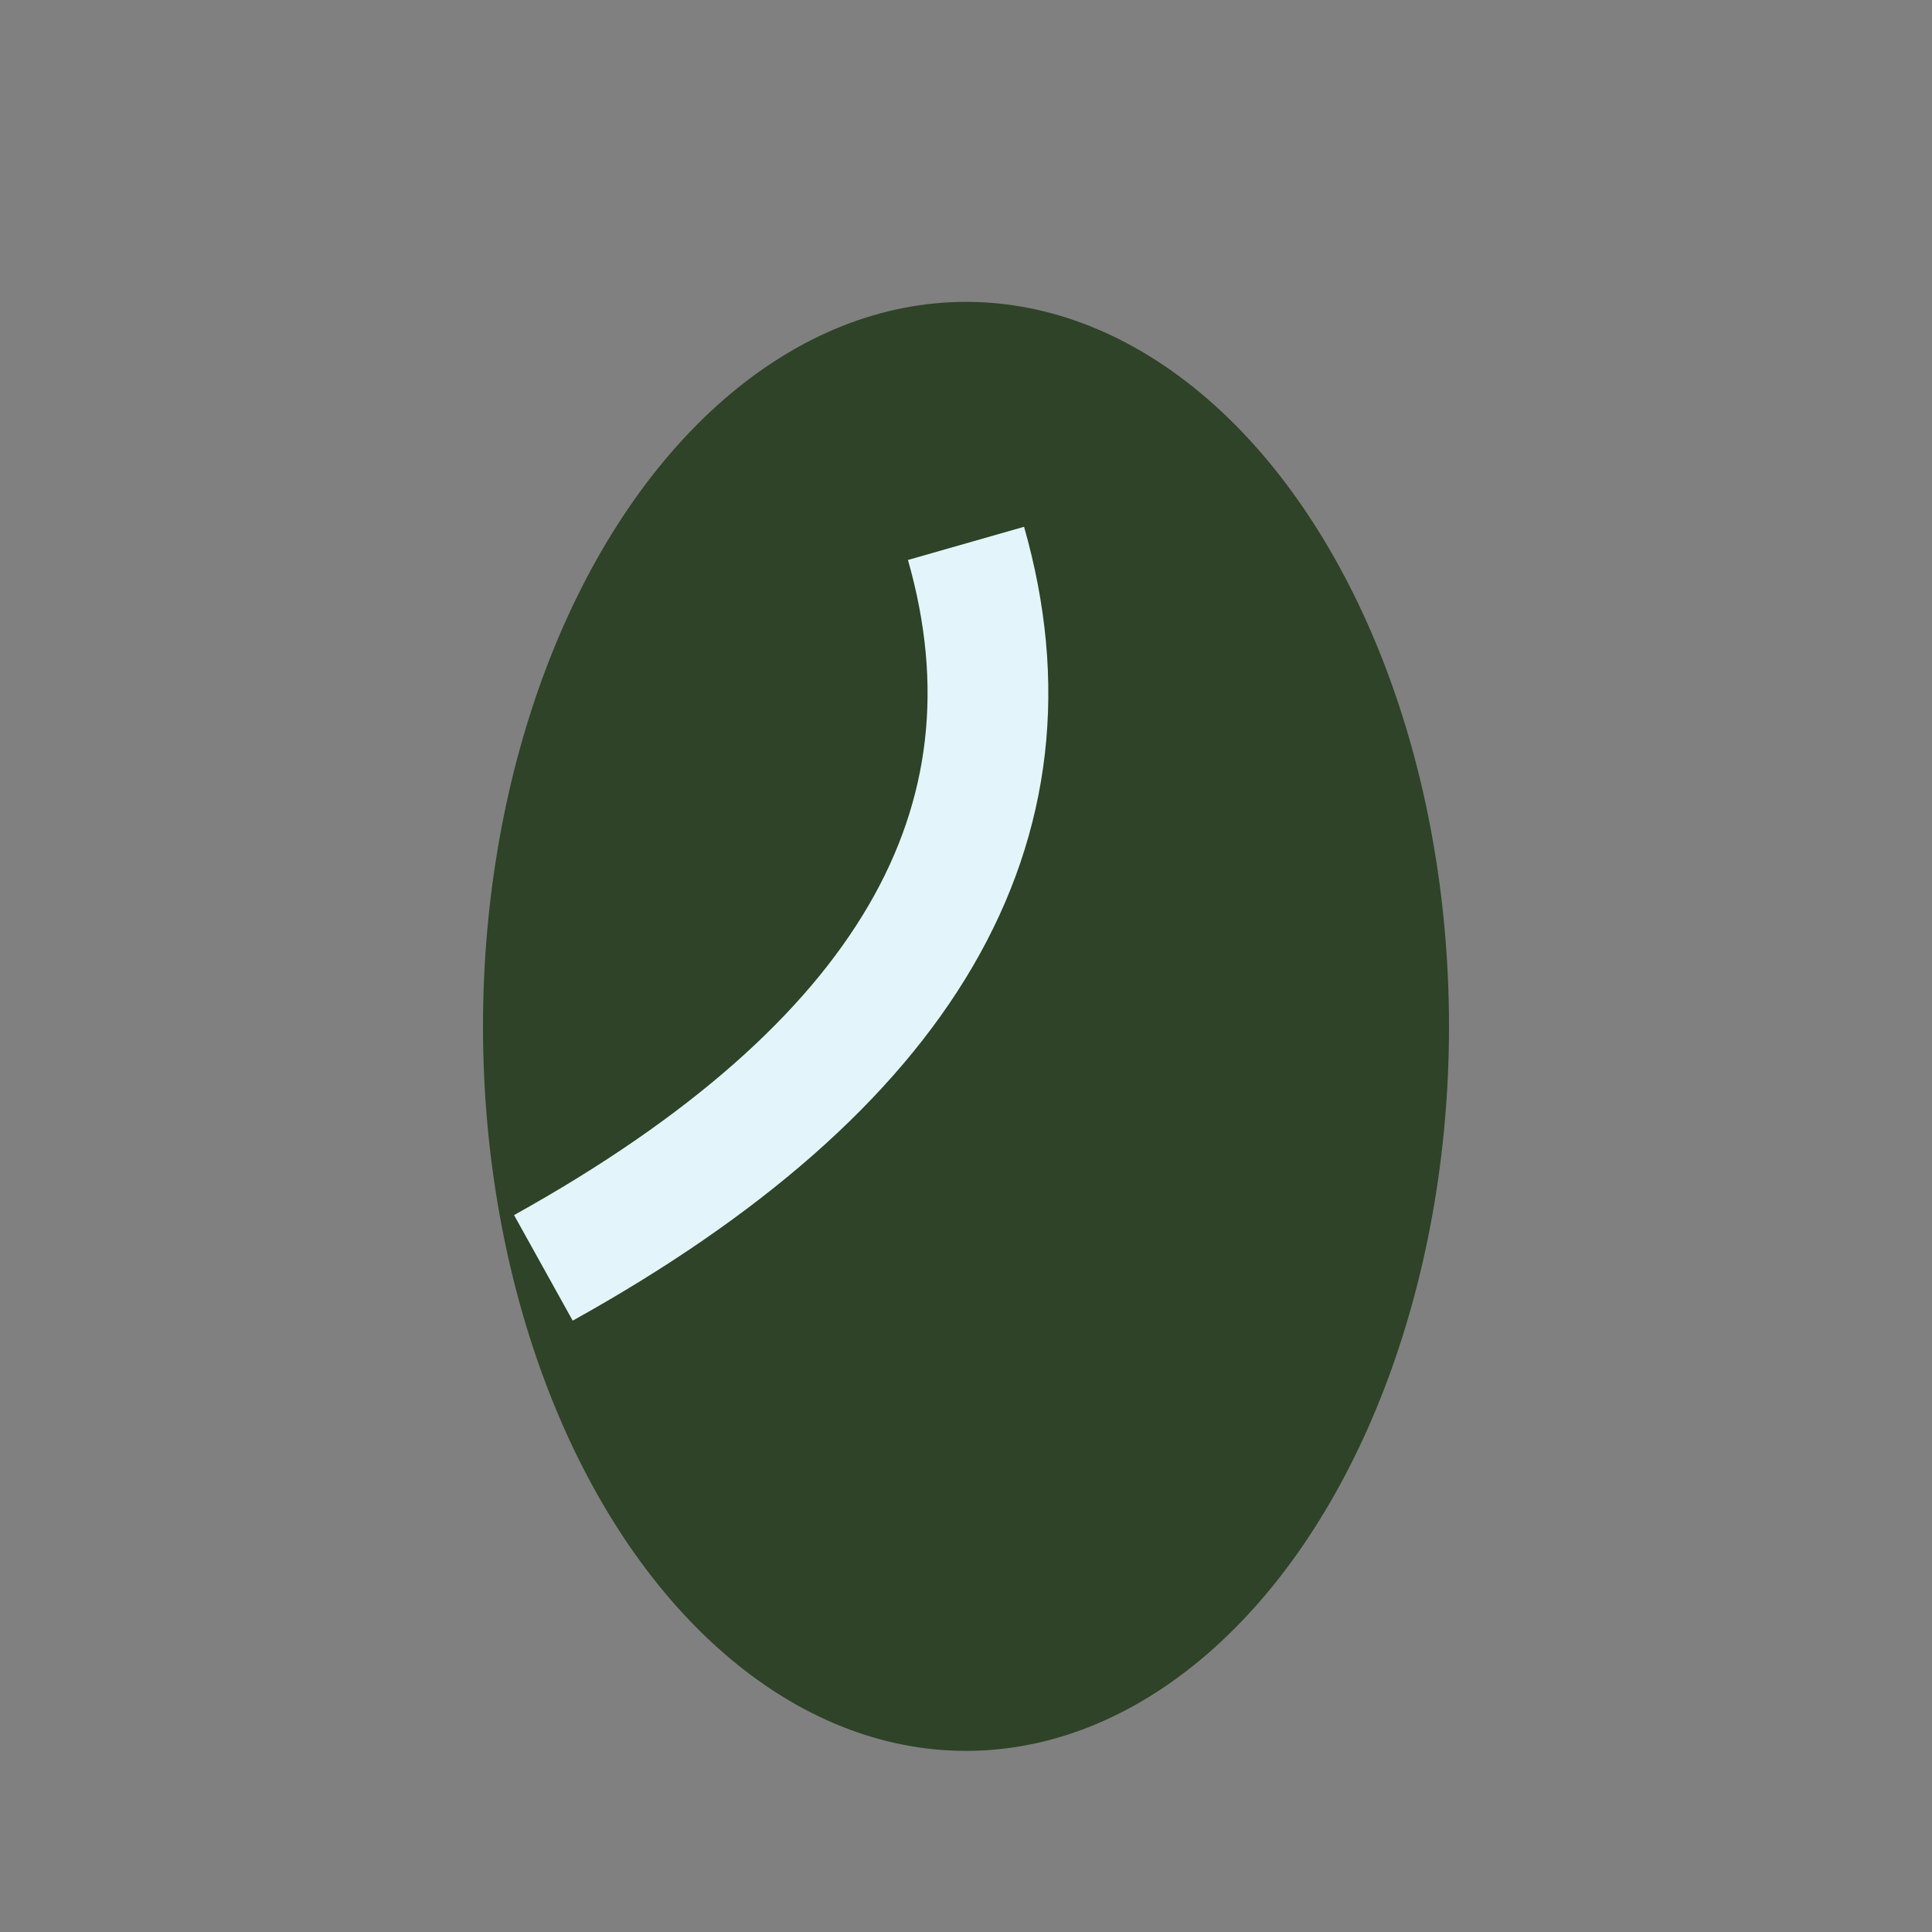 <?xml version="1.0" encoding="UTF-8"?>
<svg xmlns="http://www.w3.org/2000/svg" width="32" height="32" viewBox="0 0 32 32"><rect x="0" y="0" width="32" height="32" fill="#808080" stroke="none"/><ellipse cx="16" cy="17" rx="8" ry="12" fill="#2E4327"/><path d="M16 9 Q18 16 9 21" fill="none" stroke="#E3F5FB" stroke-width="2"/></svg>